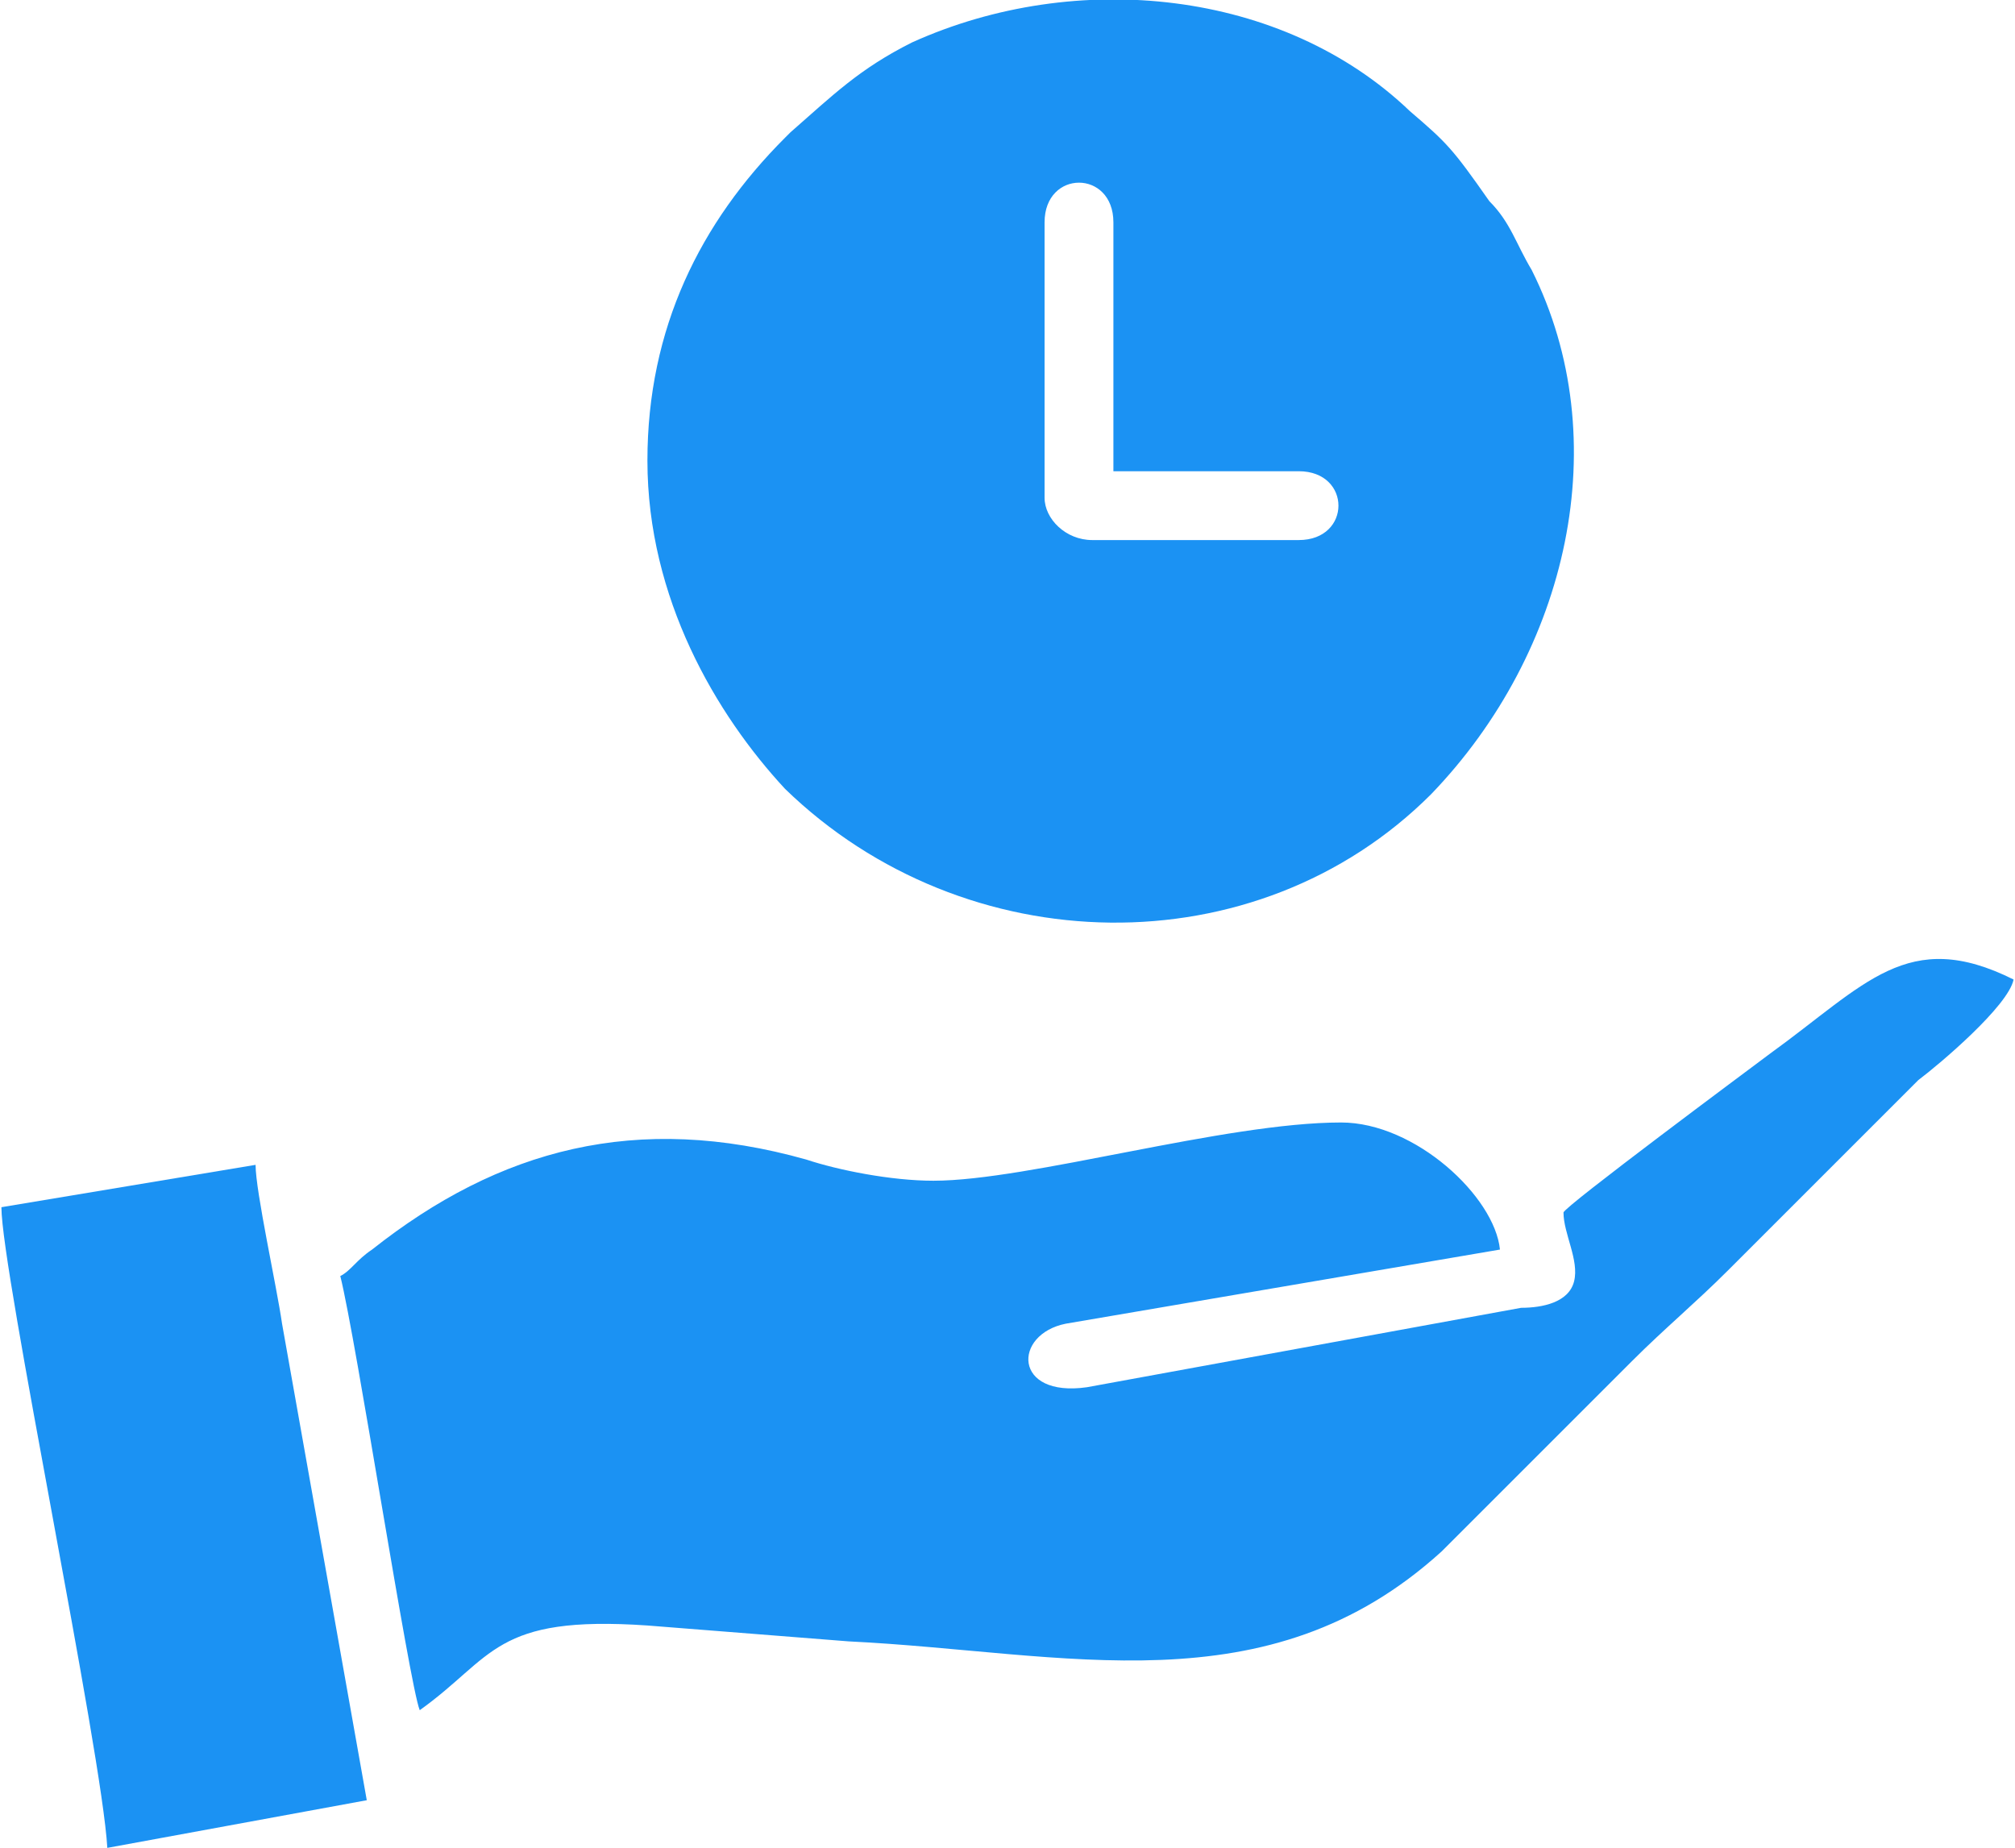 <?xml version="1.0" encoding="UTF-8"?>
<!DOCTYPE svg PUBLIC "-//W3C//DTD SVG 1.1//EN" "http://www.w3.org/Graphics/SVG/1.1/DTD/svg11.dtd">
<!-- Creator: CorelDRAW X8 -->
<svg xmlns="http://www.w3.org/2000/svg" xml:space="preserve" width="79.022mm" height="72.474mm" version="1.1" style="shape-rendering:geometricPrecision; text-rendering:geometricPrecision; image-rendering:optimizeQuality; fill-rule:evenodd; clip-rule:evenodd"
viewBox="0 0 380 349"
 xmlns:xlink="http://www.w3.org/1999/xlink">
 <defs>
  <style type="text/css">
   <![CDATA[
    .fil0 {fill:#1B92F3}
   ]]>
  </style>
 </defs>
 <g id="Layer_x0020_1">
  <g id="_2861437052112">
   <path class="fil0" d="M197 94l0 -52c0,-10 13,-10 13,0l0 47 35 0c10,0 10,13 0,13l-39 0c-5,0 -9,-4 -9,-8zm-75 -7c0,26 13,48 26,62 34,33 89,34 122,1 26,-27 35,-67 19,-99 -3,-5 -4,-9 -8,-13 -7,-10 -8,-11 -15,-17 -24,-23 -63,-27 -94,-13 -10,5 -15,10 -23,17l-1 1c0,0 0,0 0,0 -16,16 -26,36 -26,61z"/>
   <path class="fil0" d="M295 229c0,4 3,9 2,13 -1,4 -6,5 -10,5l-82 15c-14,2 -14,-10 -4,-12l82 -14c-1,-10 -16,-24 -30,-24 -22,0 -59,11 -77,11 -8,0 -18,-2 -24,-4 -32,-9 -58,-2 -82,17 -3,2 -4,4 -6,5 3,12 13,77 15,82 14,-10 14,-18 43,-16l38 3c41,2 79,13 112,-17l36 -36c6,-6 12,-11 18,-17l36 -36c4,-3 17,-14 18,-19 -20,-10 -28,1 -46,14 -4,3 -39,29 -39,30z"/>
   <path class="fil0" d="M0 228c0,12 19,103 20,121l49 -9 -16 -90c-1,-7 -5,-25 -5,-30l-48 8z"/>
  </g>
 </g>
</svg>
